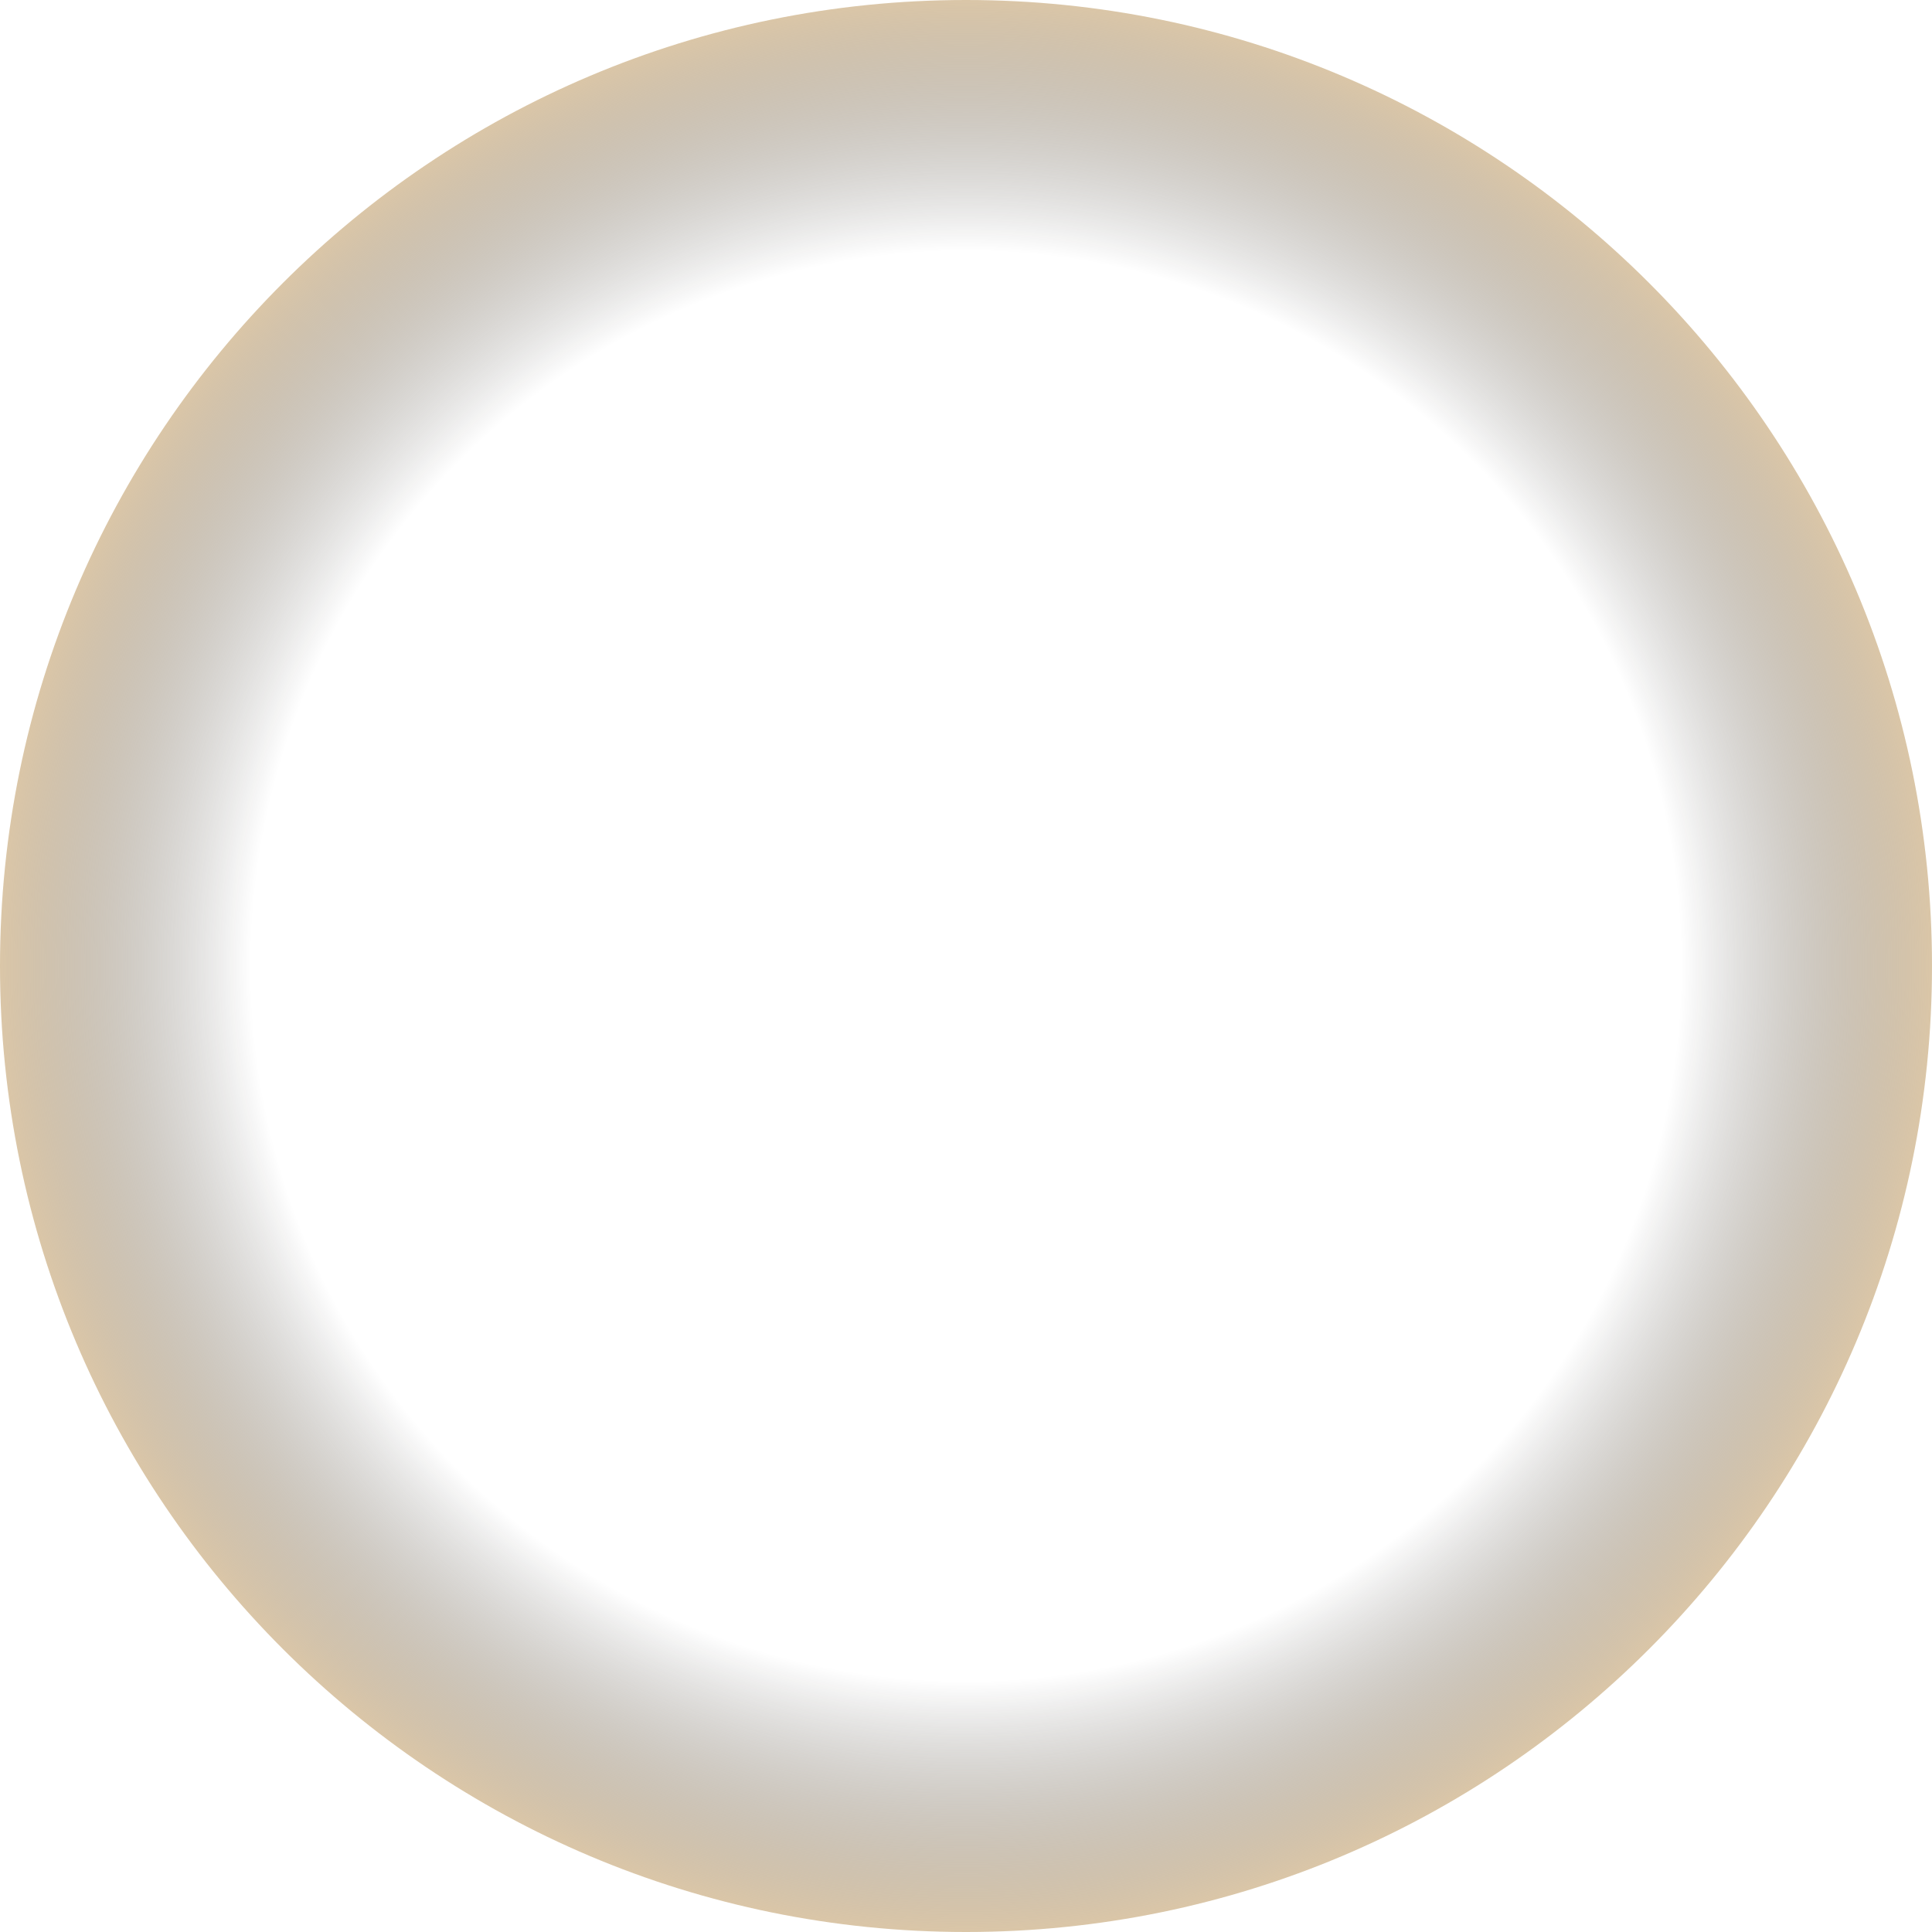 <?xml version="1.0" encoding="UTF-8"?> <svg xmlns="http://www.w3.org/2000/svg" xmlns:xlink="http://www.w3.org/1999/xlink" viewBox="0 0 928 928"> <defs> <style>.cls-1{fill:url(#radial-gradient);}</style> <radialGradient id="radial-gradient" cx="464" cy="464" r="464" gradientUnits="userSpaceOnUse"> <stop offset="0.74" stop-opacity="0"></stop> <stop offset="1" stop-color="#c2a06d" stop-opacity="0.6"></stop> </radialGradient> </defs> <g id="Layer_2" data-name="Layer 2"> <g id="Layer_1-2" data-name="Layer 1"> <path class="cls-1" d="M464,0C207.74,0,0,207.74,0,464S207.74,928,464,928,928,720.26,928,464,720.26,0,464,0Zm0,794c-182.25,0-330-147.75-330-330S281.75,134,464,134,794,281.75,794,464,646.25,794,464,794Z"></path> </g> </g> </svg> 